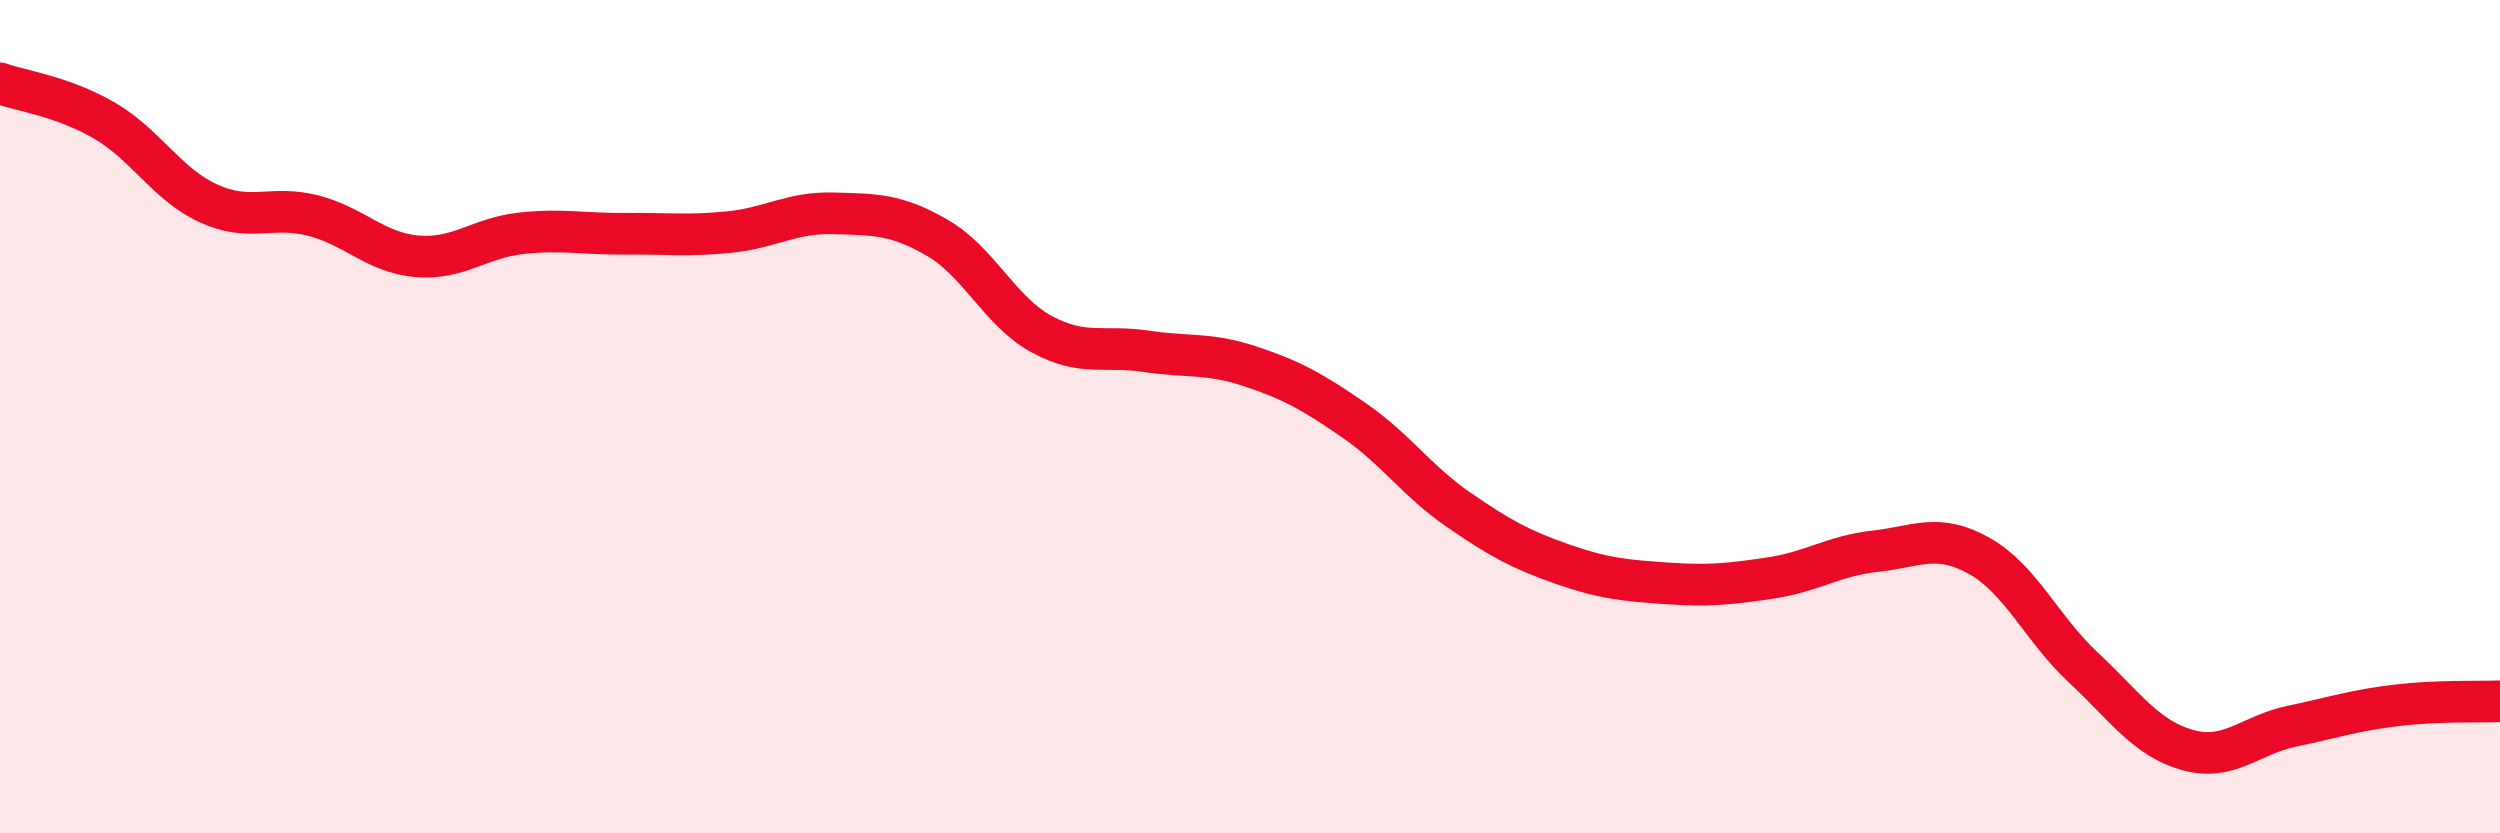 
    <svg width="60" height="20" viewBox="0 0 60 20" xmlns="http://www.w3.org/2000/svg">
      <path
        d="M 0,2 C 0.5,2.18 1.5,2.31 2.5,2.89 C 3.5,3.47 4,4.42 5,4.88 C 6,5.34 6.5,4.92 7.5,5.17 C 8.5,5.42 9,6.06 10,6.15 C 11,6.24 11.5,5.71 12.5,5.6 C 13.5,5.49 14,5.62 15,5.61 C 16,5.6 16.5,5.67 17.5,5.57 C 18.5,5.47 19,5.09 20,5.12 C 21,5.15 21.5,5.13 22.5,5.71 C 23.5,6.29 24,7.48 25,8.02 C 26,8.56 26.5,8.28 27.5,8.43 C 28.5,8.58 29,8.46 30,8.79 C 31,9.12 31.5,9.4 32.5,10.09 C 33.5,10.78 34,11.54 35,12.23 C 36,12.92 36.5,13.19 37.5,13.54 C 38.5,13.89 39,13.93 40,14 C 41,14.07 41.5,14.02 42.5,13.87 C 43.5,13.72 44,13.34 45,13.23 C 46,13.12 46.5,12.78 47.5,13.34 C 48.5,13.9 49,15.09 50,16.02 C 51,16.95 51.5,17.72 52.5,18 C 53.5,18.28 54,17.64 55,17.43 C 56,17.22 56.5,17.05 57.5,16.93 C 58.5,16.81 59.5,16.85 60,16.83L60 20L0 20Z"
        fill="#EB0A25"
        opacity="0.1"
        stroke-linecap="round"
        stroke-linejoin="round"
      />
      <path
        d="M 0,2 C 0.5,2.18 1.5,2.31 2.5,2.89 C 3.5,3.47 4,4.42 5,4.88 C 6,5.34 6.5,4.92 7.5,5.17 C 8.5,5.42 9,6.06 10,6.15 C 11,6.24 11.5,5.71 12.5,5.6 C 13.5,5.49 14,5.62 15,5.61 C 16,5.6 16.5,5.67 17.5,5.57 C 18.5,5.47 19,5.09 20,5.12 C 21,5.15 21.5,5.13 22.5,5.71 C 23.5,6.29 24,7.48 25,8.02 C 26,8.56 26.5,8.28 27.5,8.43 C 28.5,8.58 29,8.46 30,8.79 C 31,9.12 31.5,9.4 32.5,10.09 C 33.5,10.78 34,11.54 35,12.23 C 36,12.92 36.5,13.19 37.5,13.54 C 38.5,13.89 39,13.93 40,14 C 41,14.07 41.5,14.02 42.5,13.87 C 43.5,13.72 44,13.34 45,13.23 C 46,13.12 46.5,12.78 47.5,13.34 C 48.5,13.9 49,15.09 50,16.02 C 51,16.95 51.5,17.72 52.5,18 C 53.5,18.28 54,17.64 55,17.43 C 56,17.22 56.5,17.05 57.5,16.93 C 58.5,16.81 59.5,16.85 60,16.83"
        stroke="#EB0A25"
        stroke-width="1"
        fill="none"
        stroke-linecap="round"
        stroke-linejoin="round"
      />
    </svg>
  
